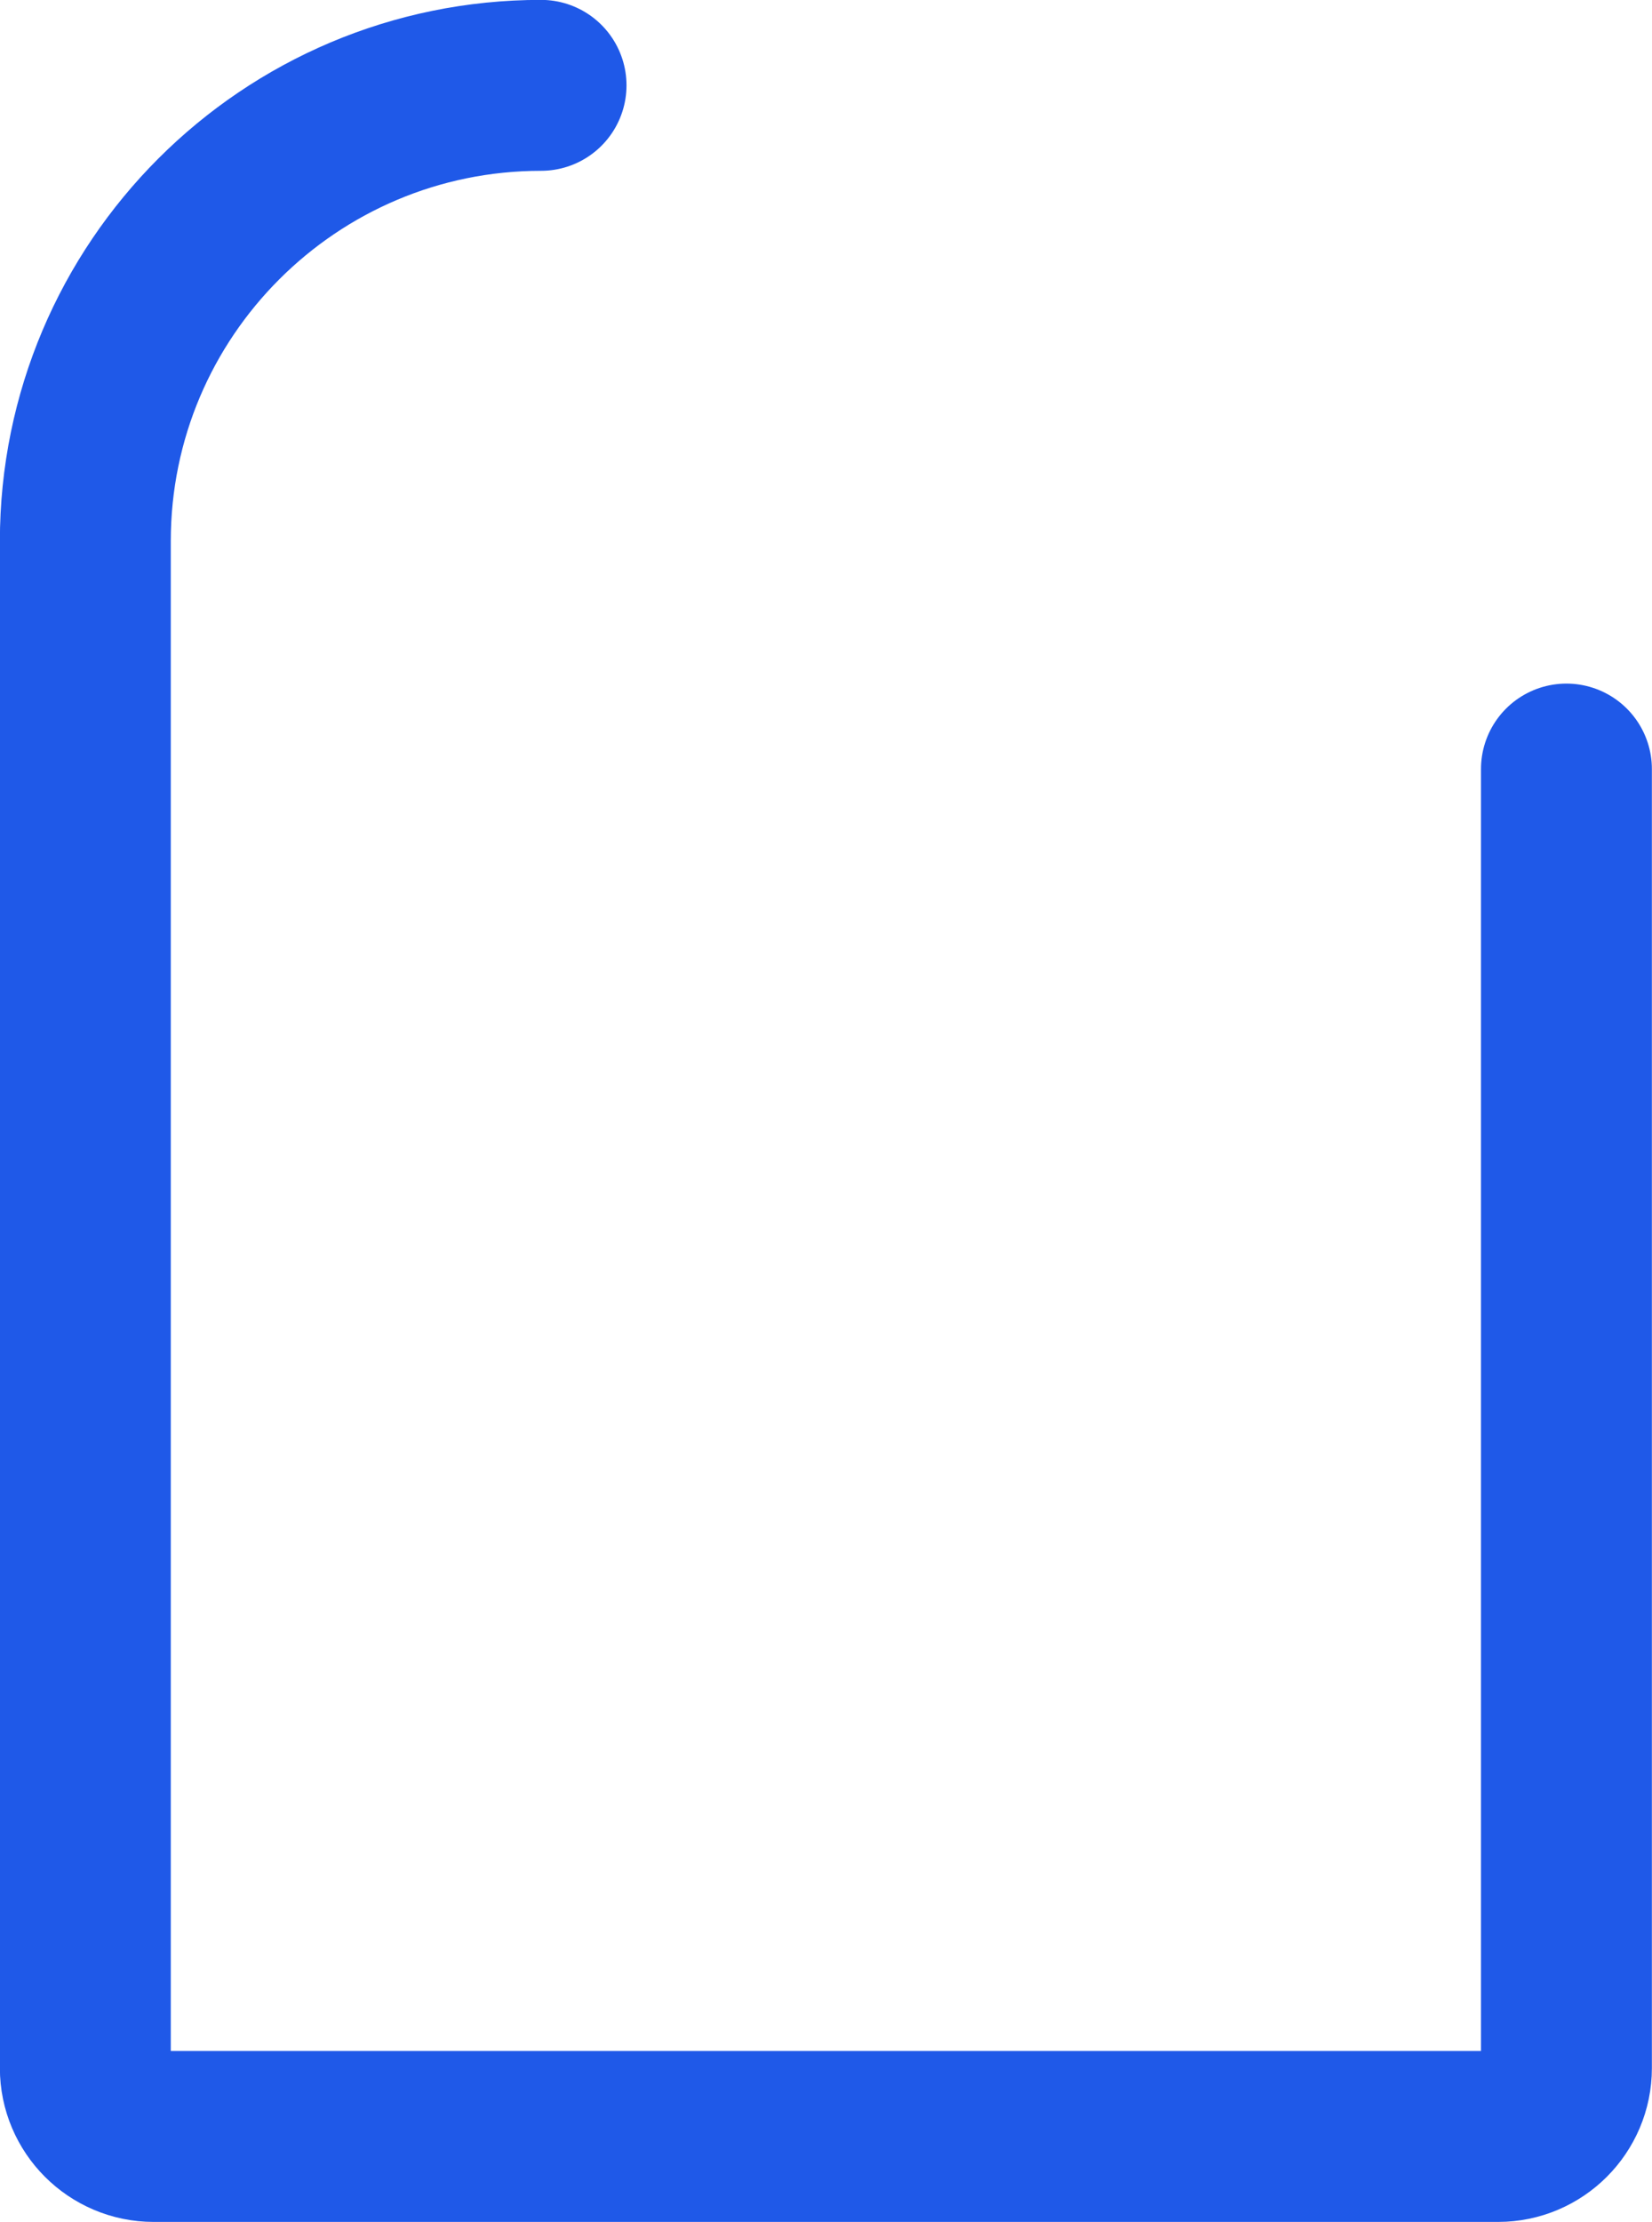 <?xml version="1.0" encoding="utf-8"?>
<svg xmlns="http://www.w3.org/2000/svg" fill="none" height="100%" overflow="visible" preserveAspectRatio="none" style="display: block;" viewBox="0 0 7.105 9.554" width="100%">
<path d="M6.737 3.307V8.893C6.737 9.055 6.605 9.187 6.443 9.187H0.661C0.499 9.187 0.367 9.055 0.367 8.893V2.327C0.367 1.245 1.245 0.367 2.327 0.367" id="Vector" stroke="#1F59E8" stroke-linecap="round" stroke-linejoin="round" stroke-width="0.735"/>
</svg>